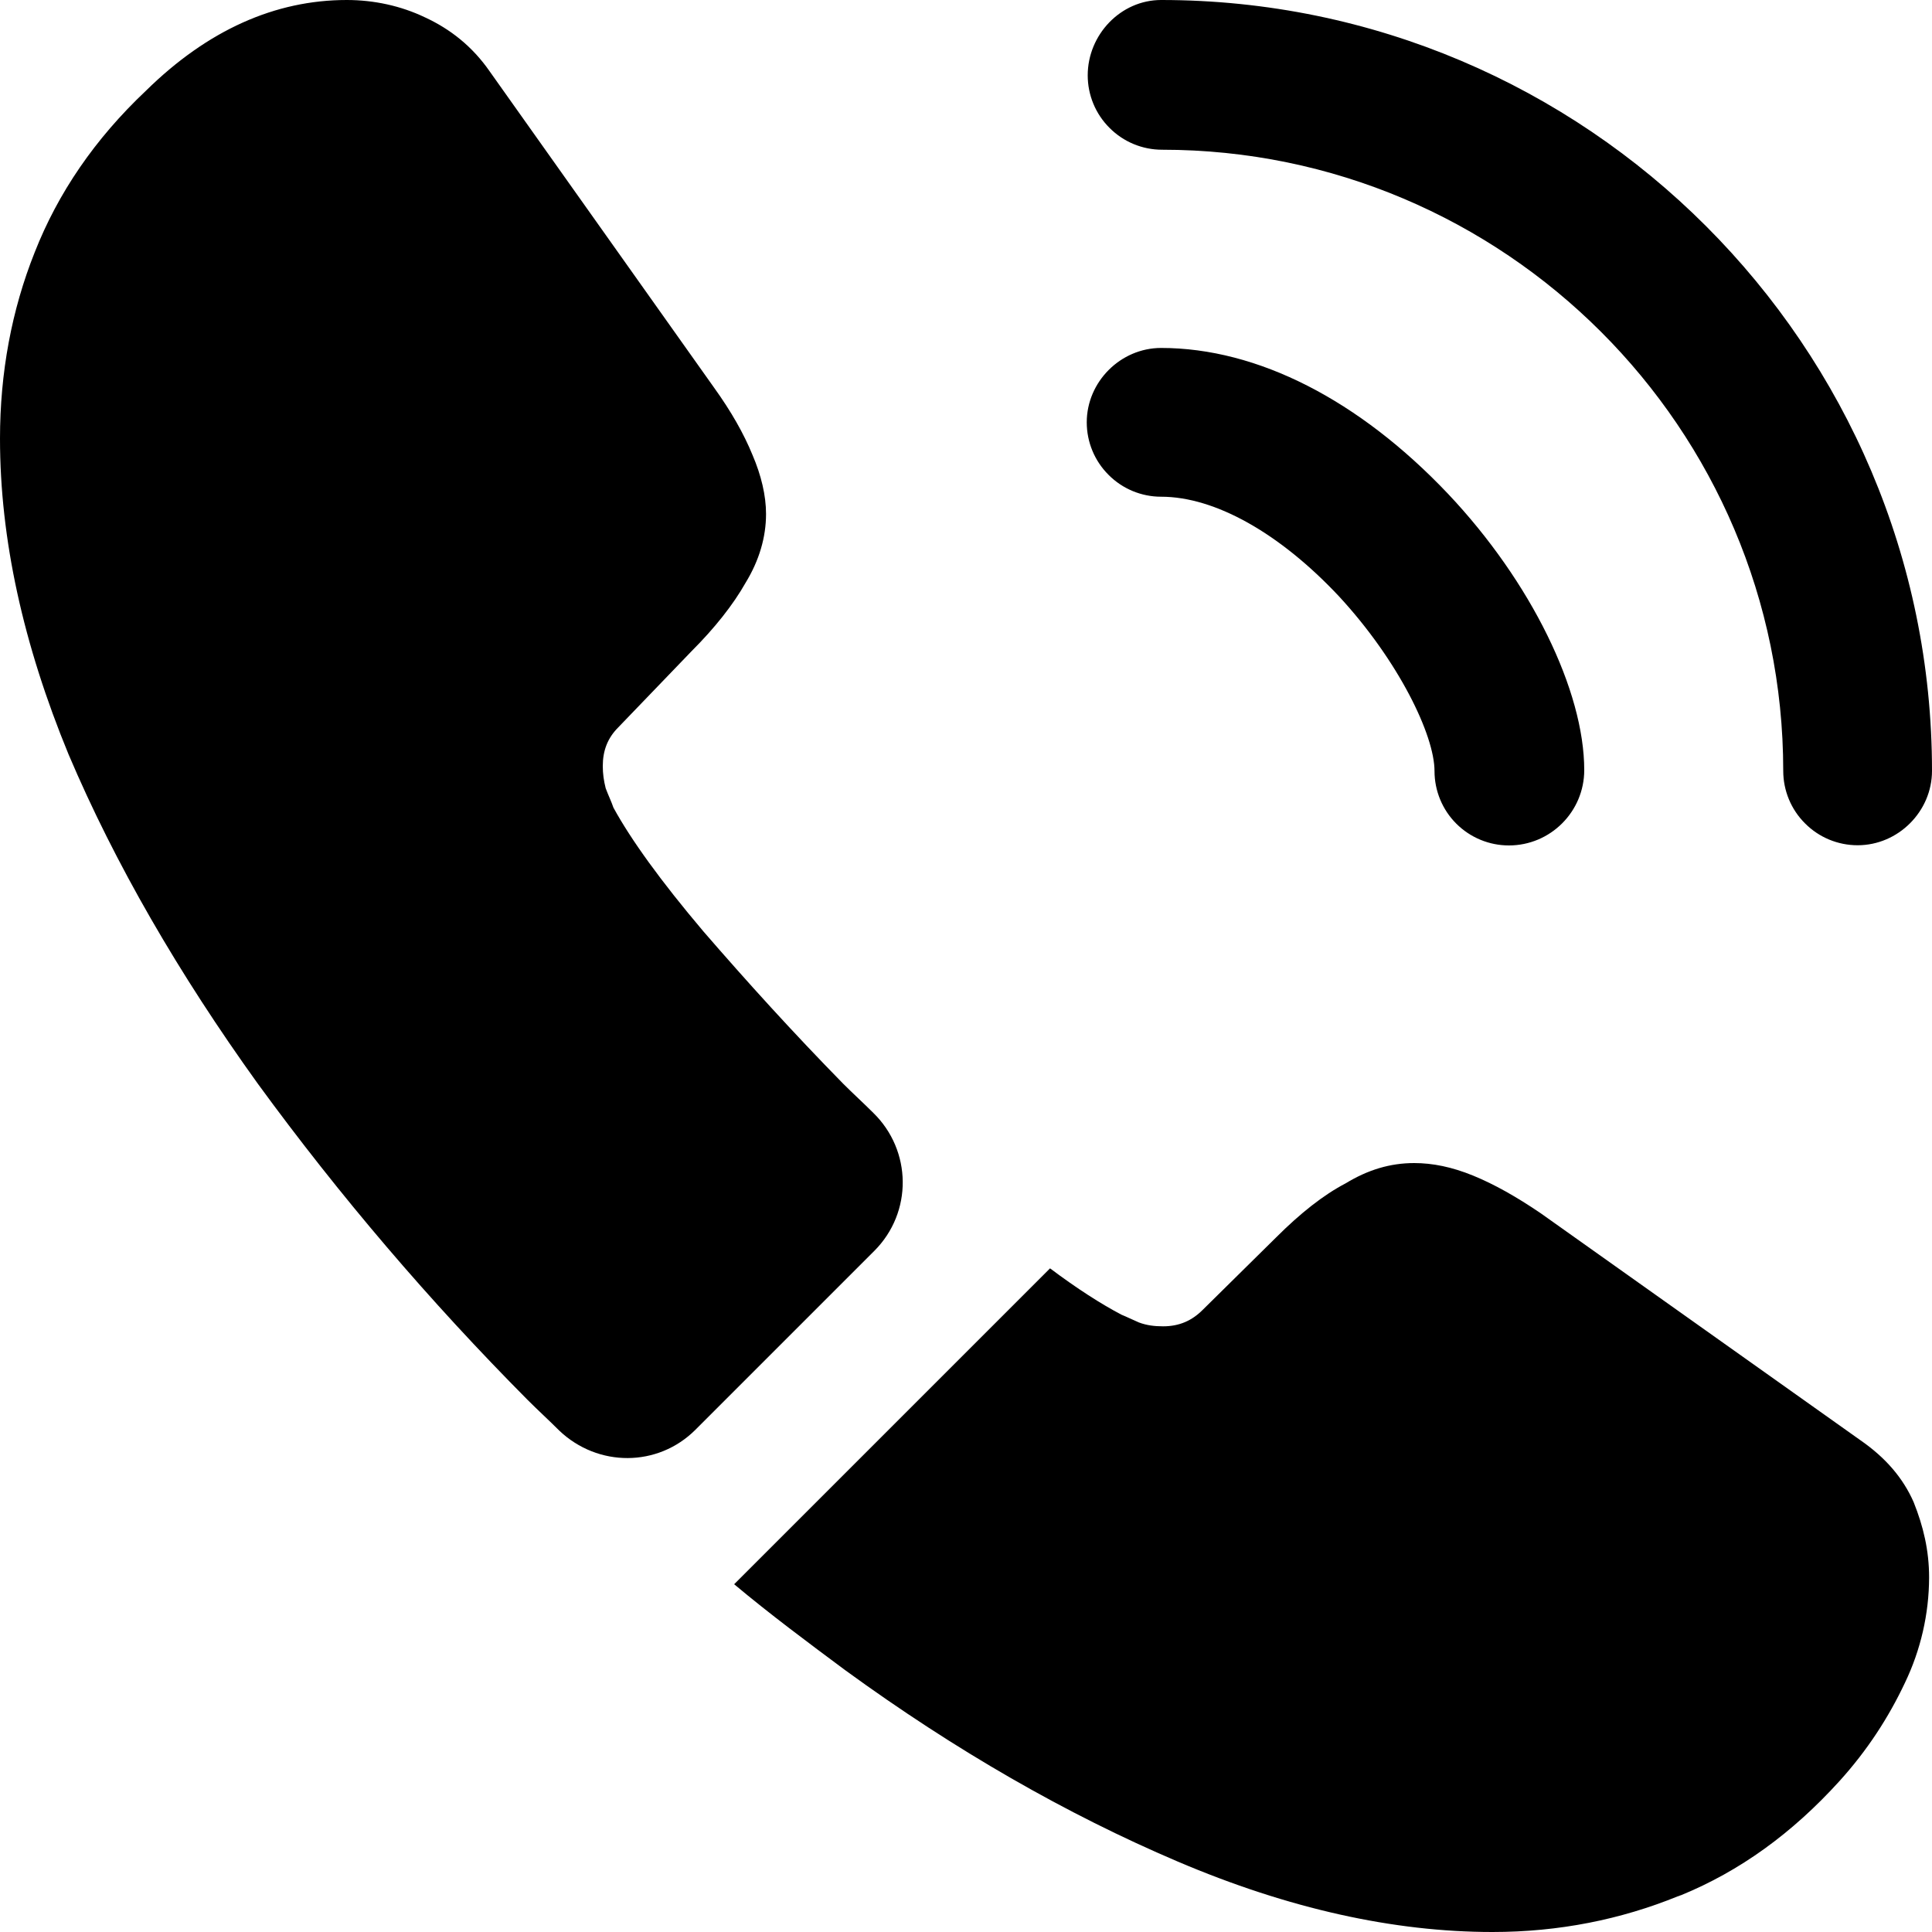 <svg width="20" height="20" viewBox="0 0 20 20" fill="none" xmlns="http://www.w3.org/2000/svg">
<path d="M15.62 8.752C15.416 8.752 15.22 8.671 15.075 8.526C14.931 8.382 14.85 8.186 14.85 7.982C14.85 7.612 14.48 6.842 13.86 6.172C13.25 5.522 12.58 5.142 12.02 5.142C11.816 5.142 11.62 5.061 11.476 4.916C11.331 4.772 11.25 4.576 11.25 4.372C11.25 3.952 11.6 3.602 12.02 3.602C13.02 3.602 14.07 4.142 14.99 5.112C15.85 6.022 16.4 7.152 16.4 7.972C16.4 8.402 16.05 8.752 15.62 8.752ZM19.23 8.75C19.026 8.75 18.83 8.669 18.686 8.524C18.541 8.38 18.46 8.184 18.46 7.98C18.46 4.43 15.57 1.55 12.03 1.55C11.826 1.55 11.63 1.469 11.486 1.324C11.341 1.18 11.26 0.984 11.26 0.78C11.26 0.36 11.6 0 12.02 0C16.42 0 20 3.58 20 7.98C20 8.4 19.65 8.75 19.23 8.75ZM9.05 12.95L7.2 14.8C6.81 15.19 6.19 15.19 5.79 14.81C5.68 14.7 5.57 14.6 5.46 14.49C4.449 13.472 3.516 12.379 2.67 11.22C1.85 10.08 1.19 8.94 0.71 7.81C0.24 6.67 0 5.58 0 4.54C0 3.86 0.12 3.21 0.36 2.61C0.6 2 0.98 1.44 1.51 0.94C2.15 0.31 2.85 0 3.59 0C3.87 0 4.15 0.06 4.4 0.18C4.66 0.3 4.89 0.48 5.07 0.74L7.39 4.01C7.57 4.26 7.7 4.49 7.79 4.71C7.88 4.92 7.93 5.13 7.93 5.32C7.93 5.56 7.86 5.8 7.72 6.03C7.59 6.26 7.4 6.5 7.16 6.74L6.4 7.53C6.29 7.64 6.24 7.77 6.24 7.93C6.24 8.01 6.25 8.08 6.27 8.16C6.3 8.24 6.33 8.3 6.35 8.36C6.53 8.69 6.84 9.12 7.28 9.64C7.73 10.16 8.21 10.69 8.73 11.22C8.83 11.32 8.94 11.42 9.04 11.52C9.44 11.91 9.45 12.55 9.05 12.95ZM19.97 16.33C19.969 16.707 19.883 17.08 19.72 17.42C19.55 17.78 19.33 18.12 19.04 18.44C18.55 18.98 18.01 19.37 17.4 19.62C17.39 19.62 17.38 19.63 17.37 19.63C16.78 19.87 16.14 20 15.45 20C14.43 20 13.34 19.76 12.19 19.27C11.04 18.78 9.89 18.12 8.75 17.29C8.36 17 7.97 16.71 7.6 16.4L10.87 13.13C11.15 13.34 11.4 13.5 11.61 13.61C11.66 13.63 11.72 13.66 11.79 13.69C11.87 13.72 11.95 13.73 12.04 13.73C12.21 13.73 12.34 13.67 12.45 13.56L13.21 12.81C13.46 12.56 13.7 12.37 13.93 12.25C14.16 12.11 14.39 12.04 14.64 12.04C14.83 12.04 15.03 12.08 15.25 12.17C15.47 12.26 15.7 12.39 15.95 12.56L19.26 14.91C19.52 15.09 19.7 15.3 19.81 15.55C19.91 15.8 19.97 16.05 19.97 16.33Z" fill="black"/>
</svg>
